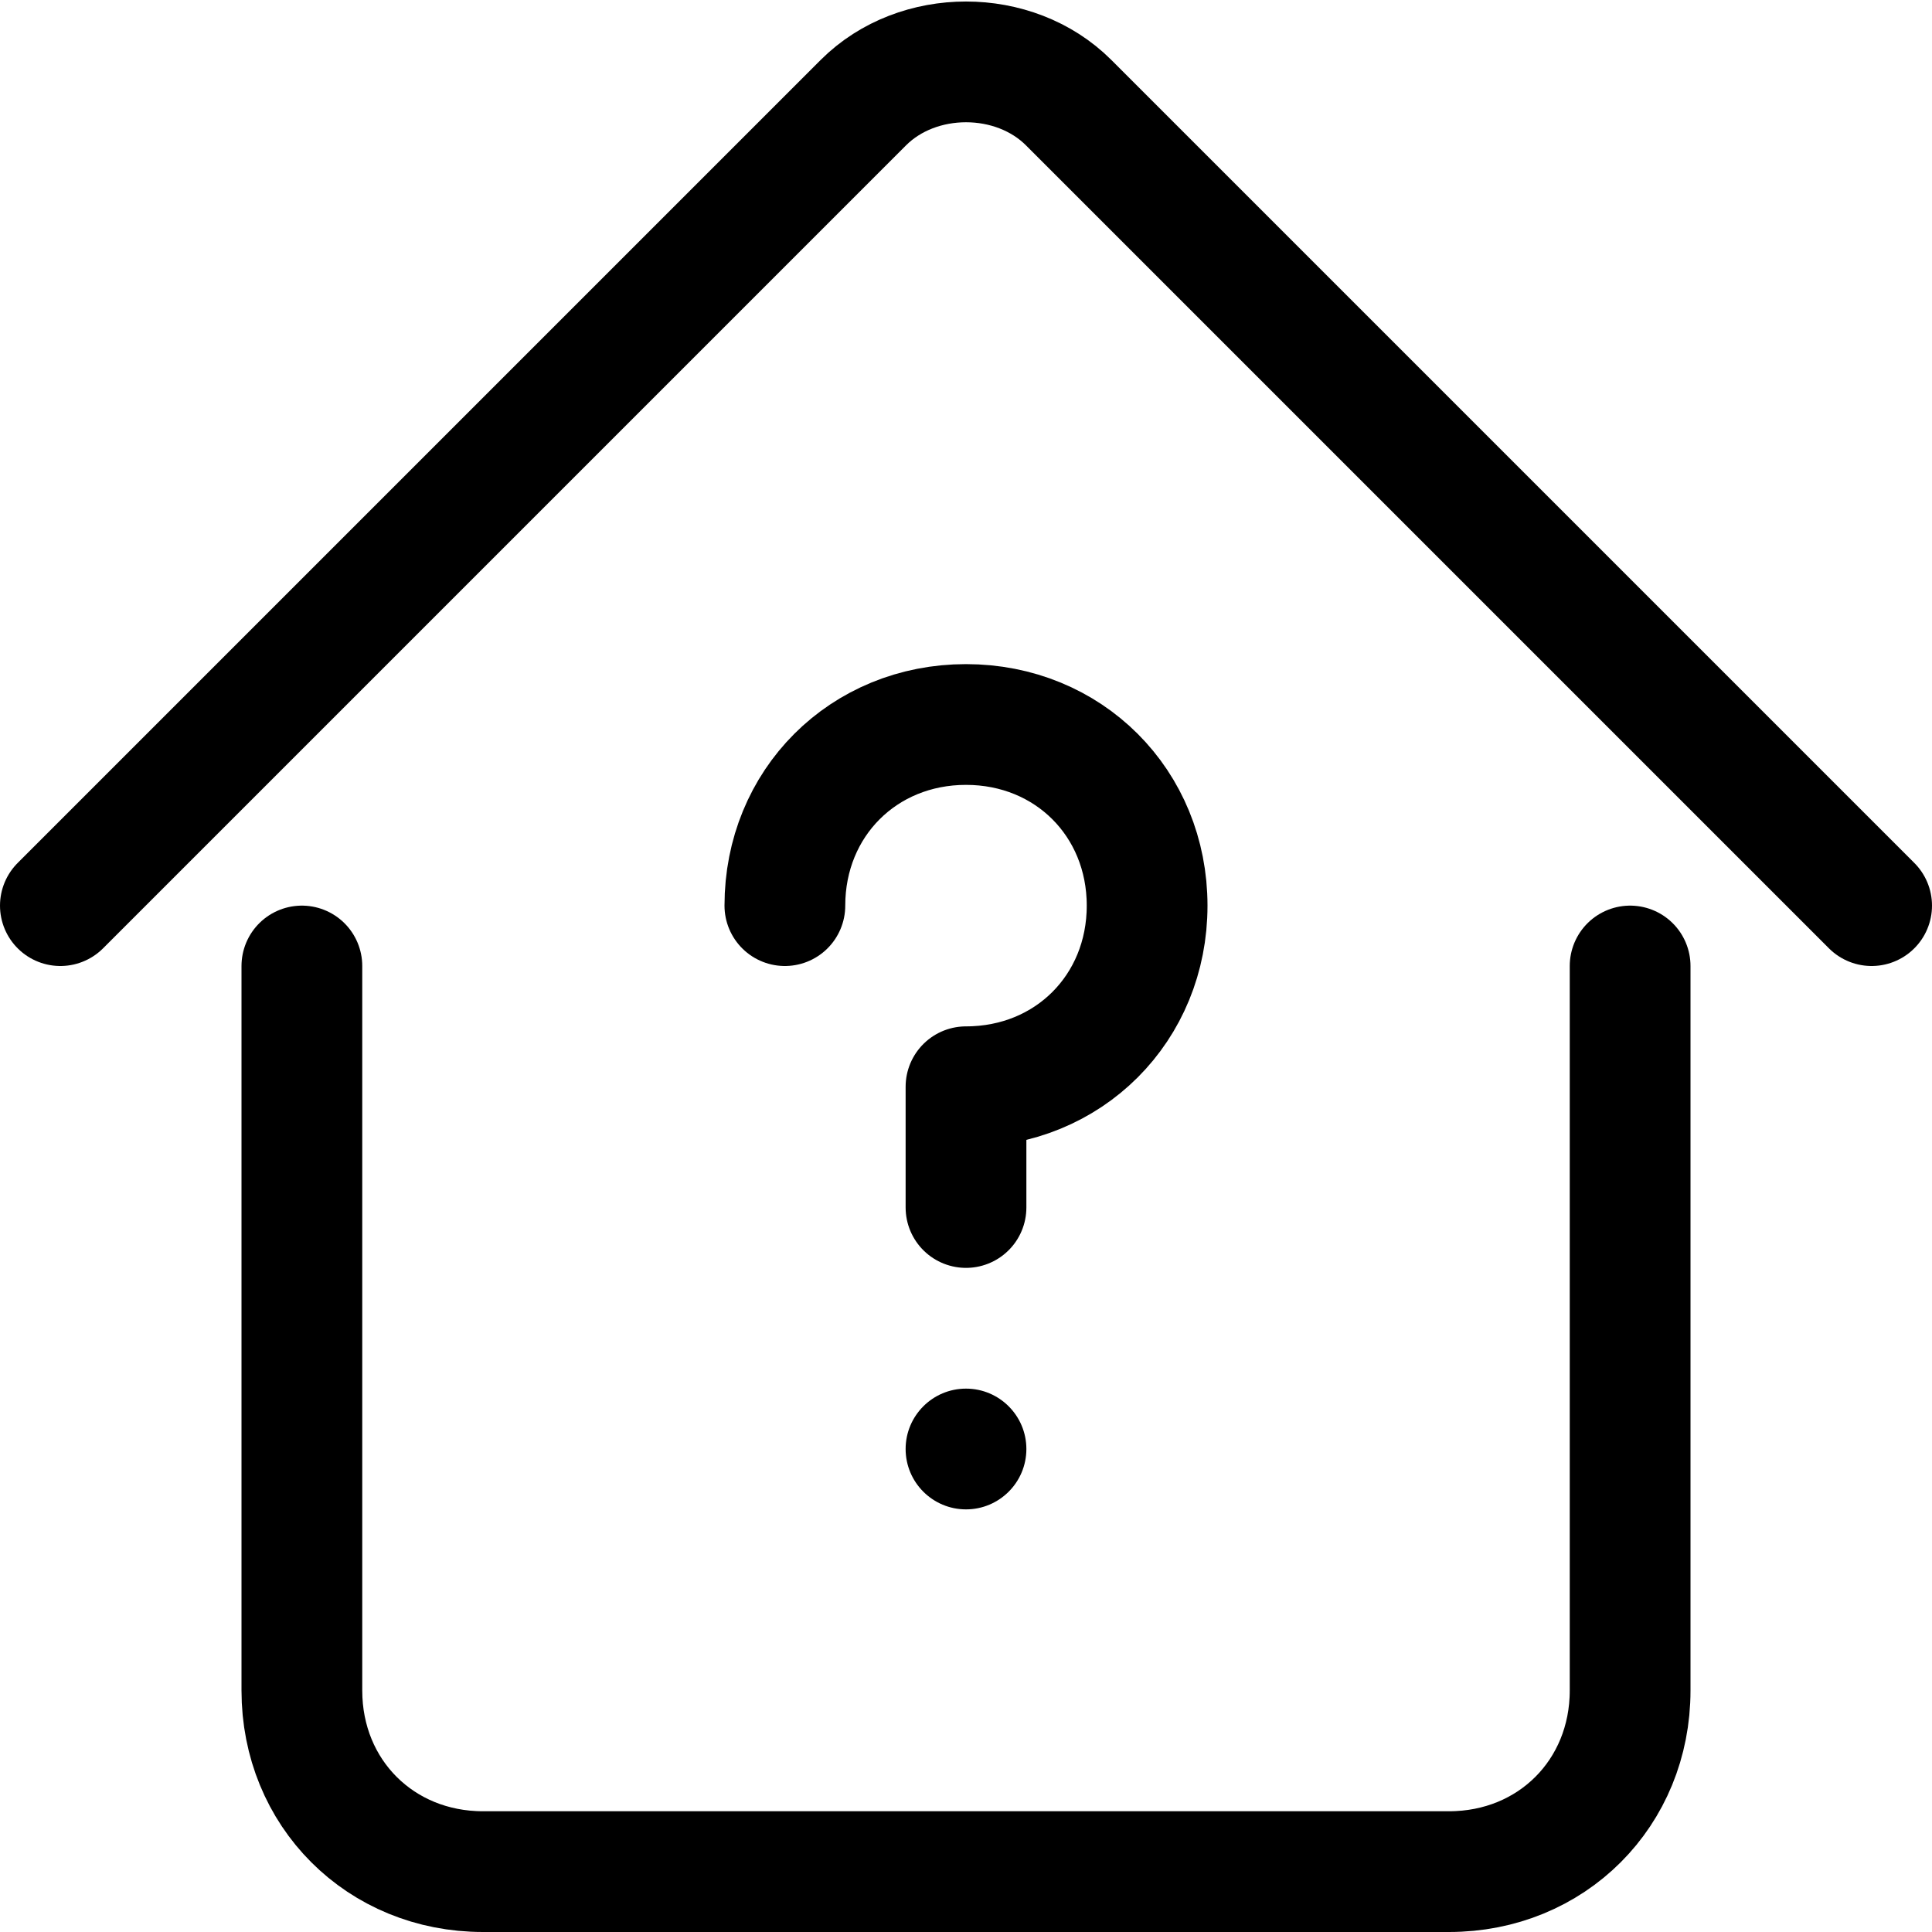 <svg width="32" height="32" viewBox="0 0 32 32" fill="none" xmlns="http://www.w3.org/2000/svg">
<g clip-path="url(#clip0_5973_1403)">
<g clip-path="url(#clip1_5973_1403)">
<path d="M27 16V28C27 29.7 25.7 31 24 31H8C6.3 31 5 29.7 5 28V16" stroke="black" stroke-width="2" stroke-miterlimit="10" stroke-linecap="round" stroke-linejoin="round"/>
<path d="M31 15L17.7 1.7C16.8 0.8 15.2 0.8 14.3 1.7L1 15" stroke="black" stroke-width="2" stroke-miterlimit="10" stroke-linecap="round" stroke-linejoin="round"/>
<path d="M16 20V18C17.7 18 19 16.7 19 15C19 13.3 17.7 12 16 12C14.3 12 13 13.3 13 15" stroke="black" stroke-width="2" stroke-miterlimit="10" stroke-linecap="round" stroke-linejoin="round"/>
<path d="M16 25C16.552 25 17 24.552 17 24C17 23.448 16.552 23 16 23C15.448 23 15 23.448 15 24C15 24.552 15.448 25 16 25Z" fill="black"/>
</g>
</g>
<defs>
<clipPath id="clip0_5973_1403">
<rect width="32" height="32" fill="white"/>
</clipPath>
<clipPath id="clip1_5973_1403">
<rect width="32" height="32" fill="white"/>
</clipPath>
</defs>
</svg>
